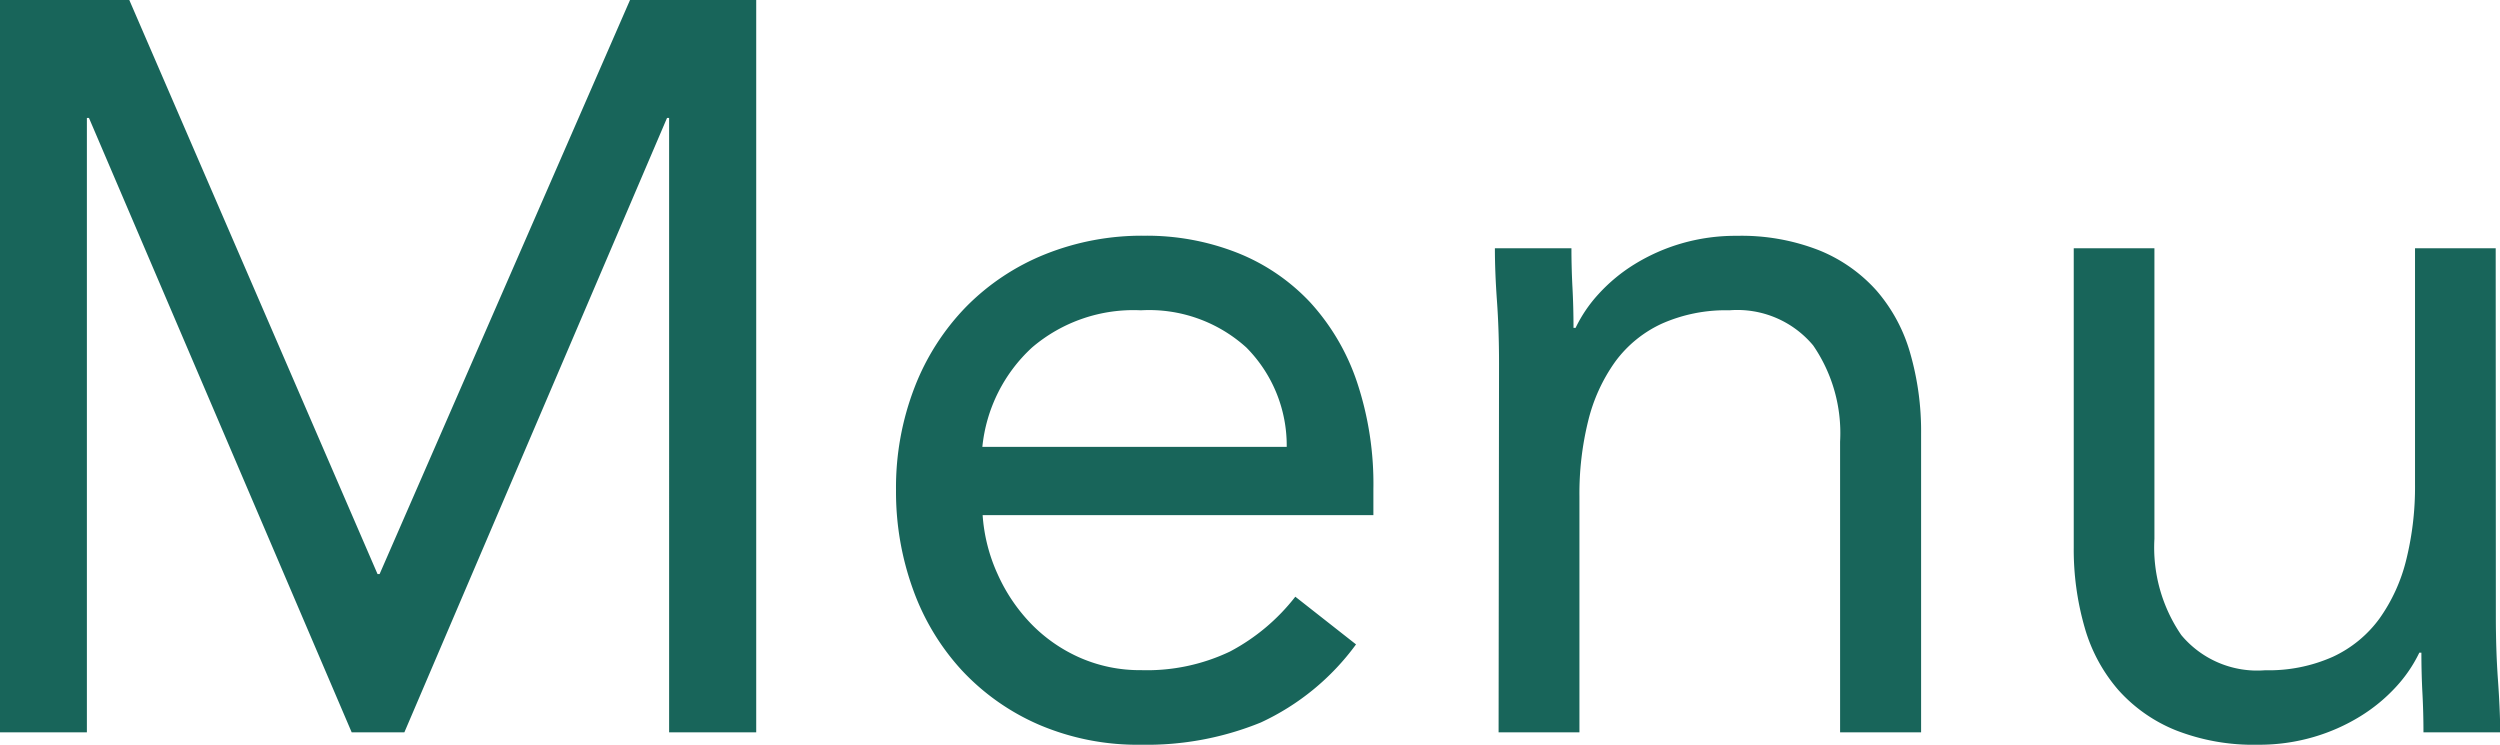 <svg xmlns="http://www.w3.org/2000/svg" width="45.923" height="13.68" viewBox="0 0 45.923 13.68"><path data-name="パス 63295" d="M0 0h2.375l4.56 10.545h.038L11.573 0h2.318v13.452h-1.6V2.166h-.038L7.428 13.452H6.46L1.634 2.166h-.038v11.286h-1.6zm24.909 11.837a4.512 4.512 0 01-1.748 1.434 5.54 5.54 0 01-2.2.409 4.6 4.6 0 01-1.881-.37 4.238 4.238 0 01-1.415-1 4.374 4.374 0 01-.893-1.482 5.257 5.257 0 01-.313-1.824 5.1 5.1 0 01.342-1.891 4.38 4.38 0 01.95-1.482 4.27 4.27 0 011.444-.959 4.772 4.772 0 011.824-.342 4.539 4.539 0 011.71.314 3.707 3.707 0 011.34.912 4.1 4.1 0 01.859 1.465 5.909 5.909 0 01.3 1.966v.475H18.05a3.121 3.121 0 00.278 1.09 3.173 3.173 0 00.618.912 2.853 2.853 0 00.893.618 2.729 2.729 0 001.121.228 3.544 3.544 0 001.634-.342 3.714 3.714 0 001.2-1.007zm-1.273-3.629a2.554 2.554 0 00-.741-1.824 2.661 2.661 0 00-1.938-.684 2.869 2.869 0 00-2 .684 2.871 2.871 0 00-.912 1.824zm3.9-1.539q0-.608-.038-1.14t-.038-.969h1.406q0 .361.019.722t.019.741h.038a2.565 2.565 0 01.427-.627 3.081 3.081 0 01.656-.542 3.5 3.5 0 01.855-.38 3.555 3.555 0 011.026-.142 3.9 3.9 0 011.51.266 2.836 2.836 0 011.055.741 3 3 0 01.618 1.149 5.174 5.174 0 01.2 1.472v5.492h-1.488V8.113a2.843 2.843 0 00-.494-1.767 1.814 1.814 0 00-1.539-.646 2.889 2.889 0 00-1.245.247 2.207 2.207 0 00-.855.7 3.152 3.152 0 00-.494 1.083 5.559 5.559 0 00-.161 1.387v4.335h-1.485zm18.311 4.674q0 .608.038 1.14t.043.969h-1.411q0-.361-.019-.722t-.019-.741h-.038a2.565 2.565 0 01-.427.627 3.081 3.081 0 01-.656.541 3.5 3.5 0 01-.855.38 3.555 3.555 0 01-1.026.143 3.9 3.9 0 01-1.511-.266 2.836 2.836 0 01-1.055-.741 3 3 0 01-.618-1.149 5.174 5.174 0 01-.2-1.473V4.56h1.482v5.339a2.843 2.843 0 00.494 1.767 1.814 1.814 0 001.539.646 2.889 2.889 0 001.244-.247 2.207 2.207 0 00.855-.7 3.152 3.152 0 00.494-1.083 5.559 5.559 0 00.161-1.387V4.56h1.482z" fill="#18655a"/></svg>